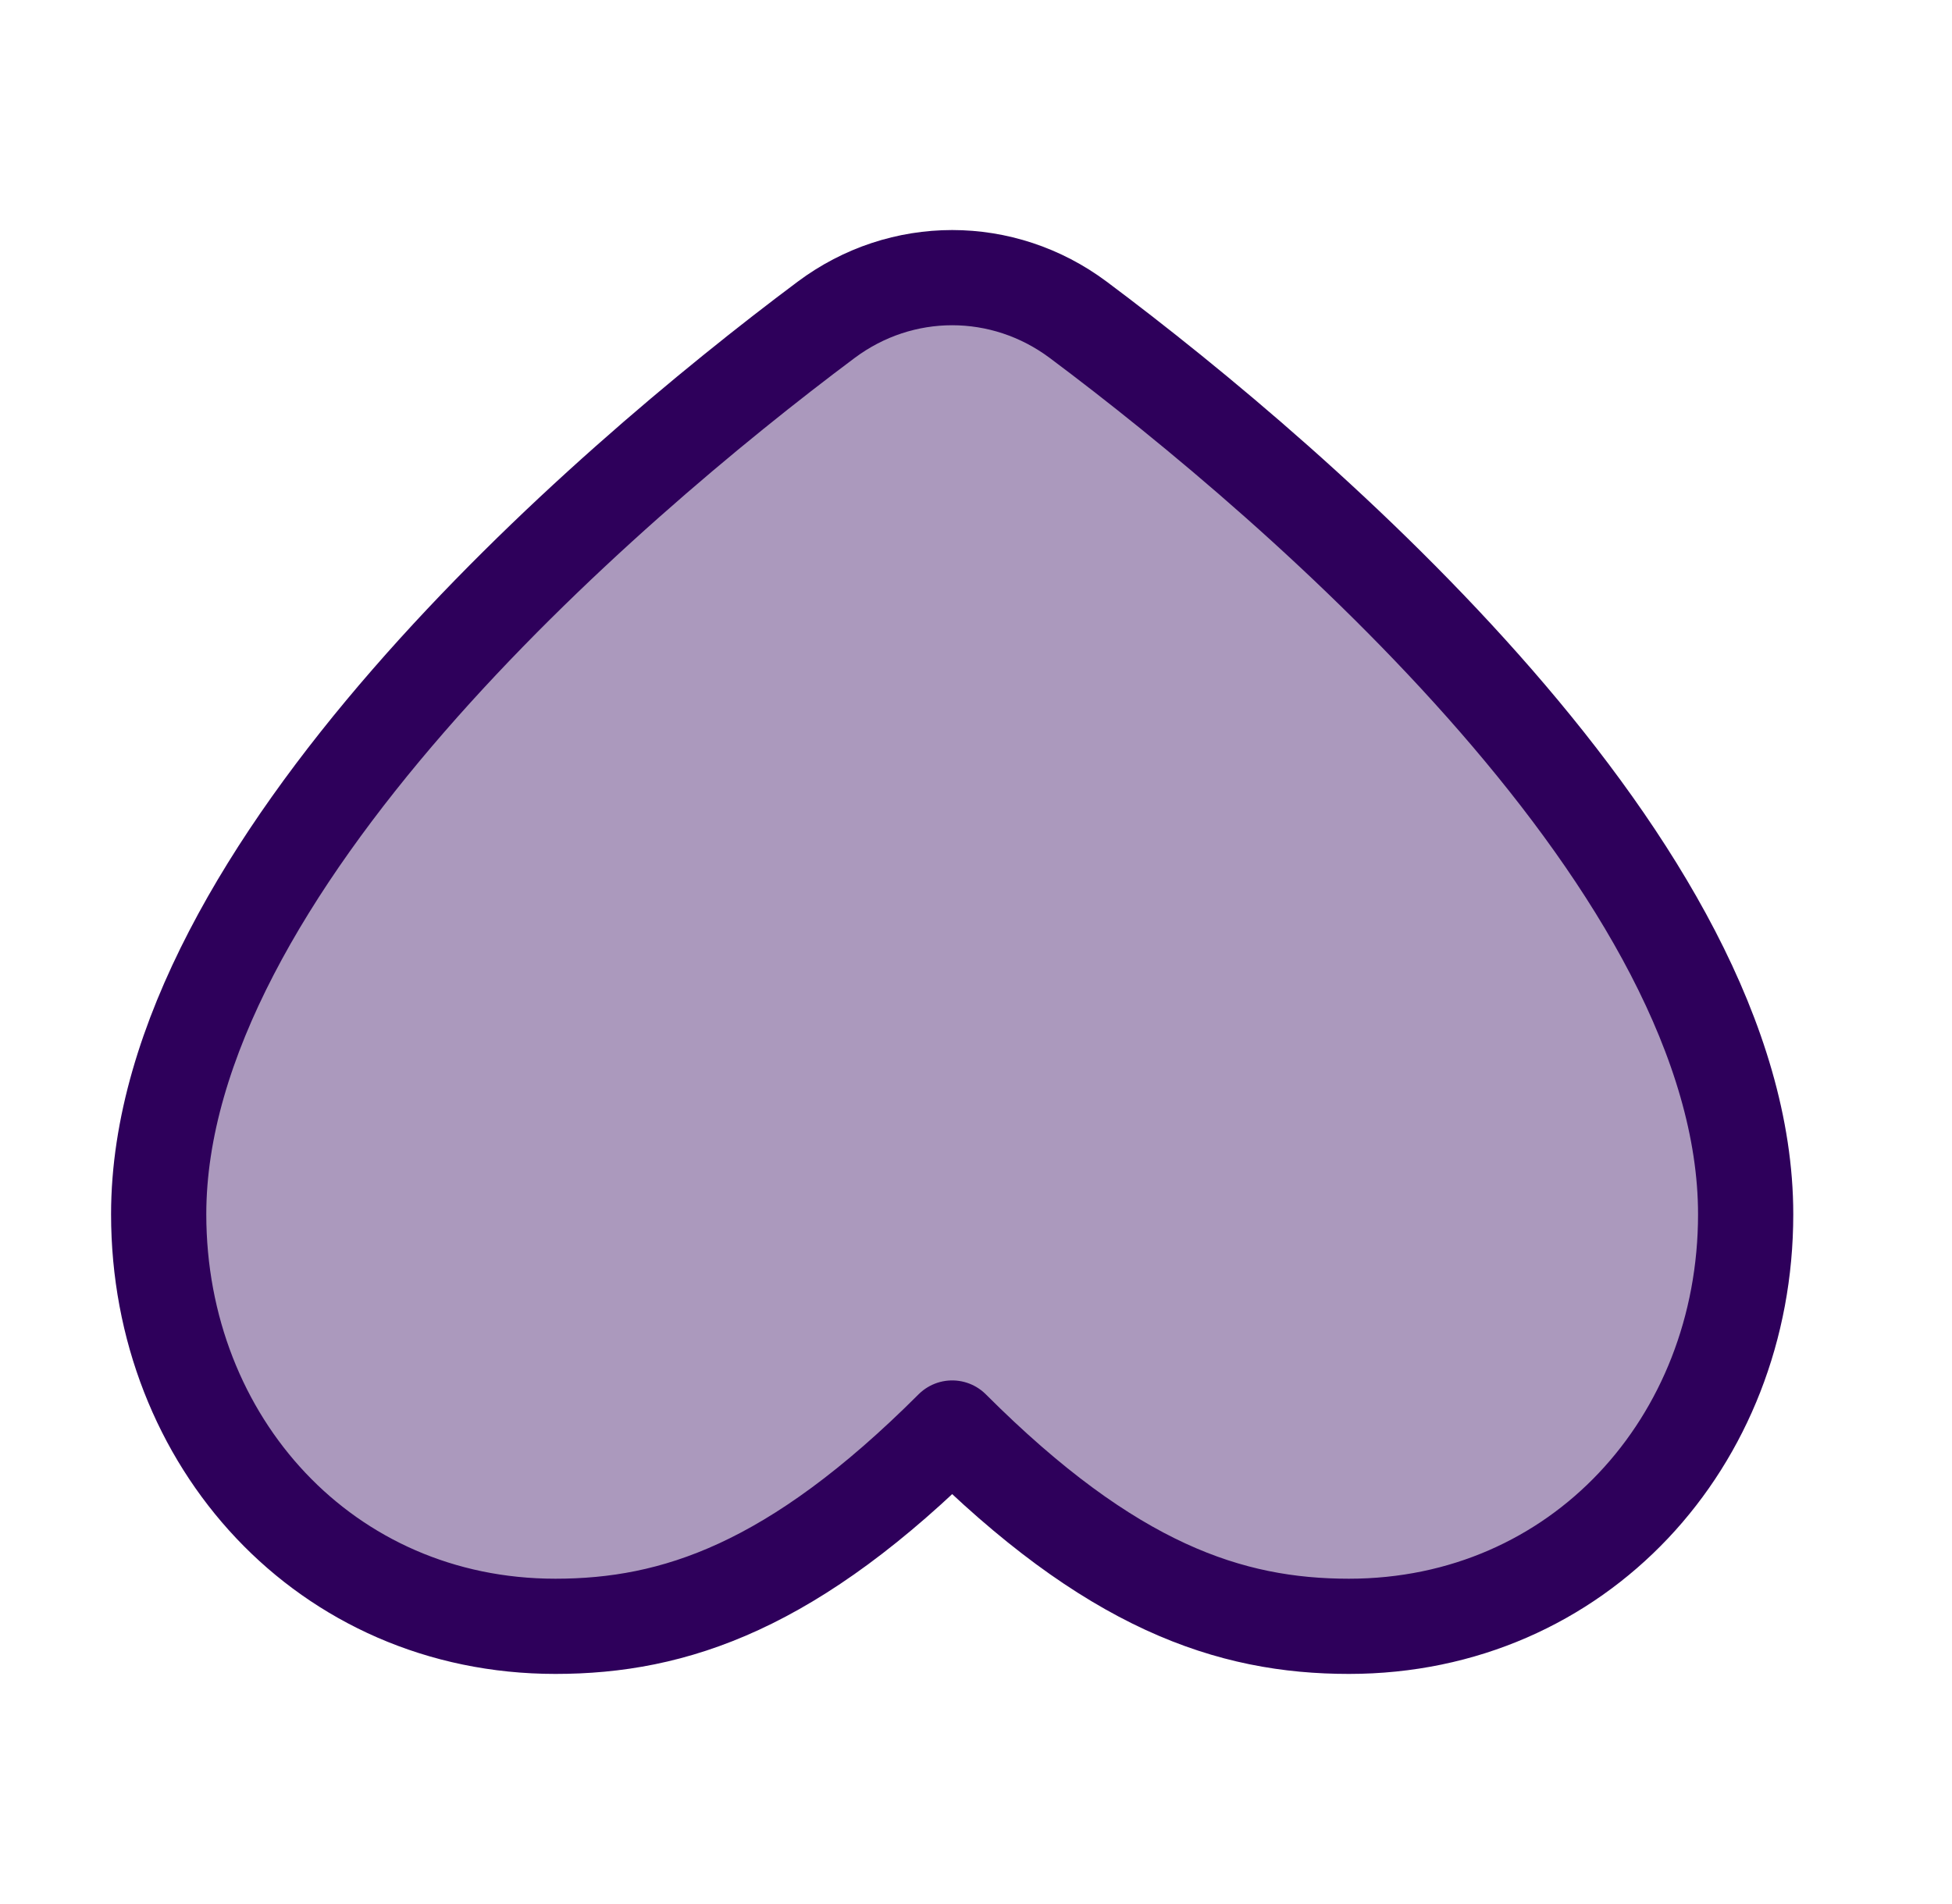 <svg width="41" height="40" viewBox="0 0 41 40" fill="none" xmlns="http://www.w3.org/2000/svg">
<path opacity="0.4" d="M22.649 6.72C27.351 10.236 36.666 18.275 36.666 25.509C36.666 30.291 33.158 34.166 28.333 34.166C25.833 34.166 23.333 33.333 20 30C16.666 33.333 14.166 34.166 11.666 34.166C6.842 34.166 3.333 30.291 3.333 25.509C3.333 18.275 12.649 10.236 17.351 6.72C18.933 5.537 21.066 5.537 22.649 6.72Z" fill="#2E005B"/>
<path d="M22.649 6.72C27.351 10.236 36.666 18.275 36.666 25.509C36.666 30.291 33.158 34.166 28.333 34.166C25.833 34.166 23.333 33.333 20 30C16.666 33.333 14.166 34.166 11.666 34.166C6.842 34.166 3.333 30.291 3.333 25.509C3.333 18.275 12.649 10.236 17.351 6.72C18.933 5.537 21.066 5.537 22.649 6.72Z" stroke="#2E005B" stroke-width="2" stroke-linecap="round" stroke-linejoin="round"/>
</svg>
